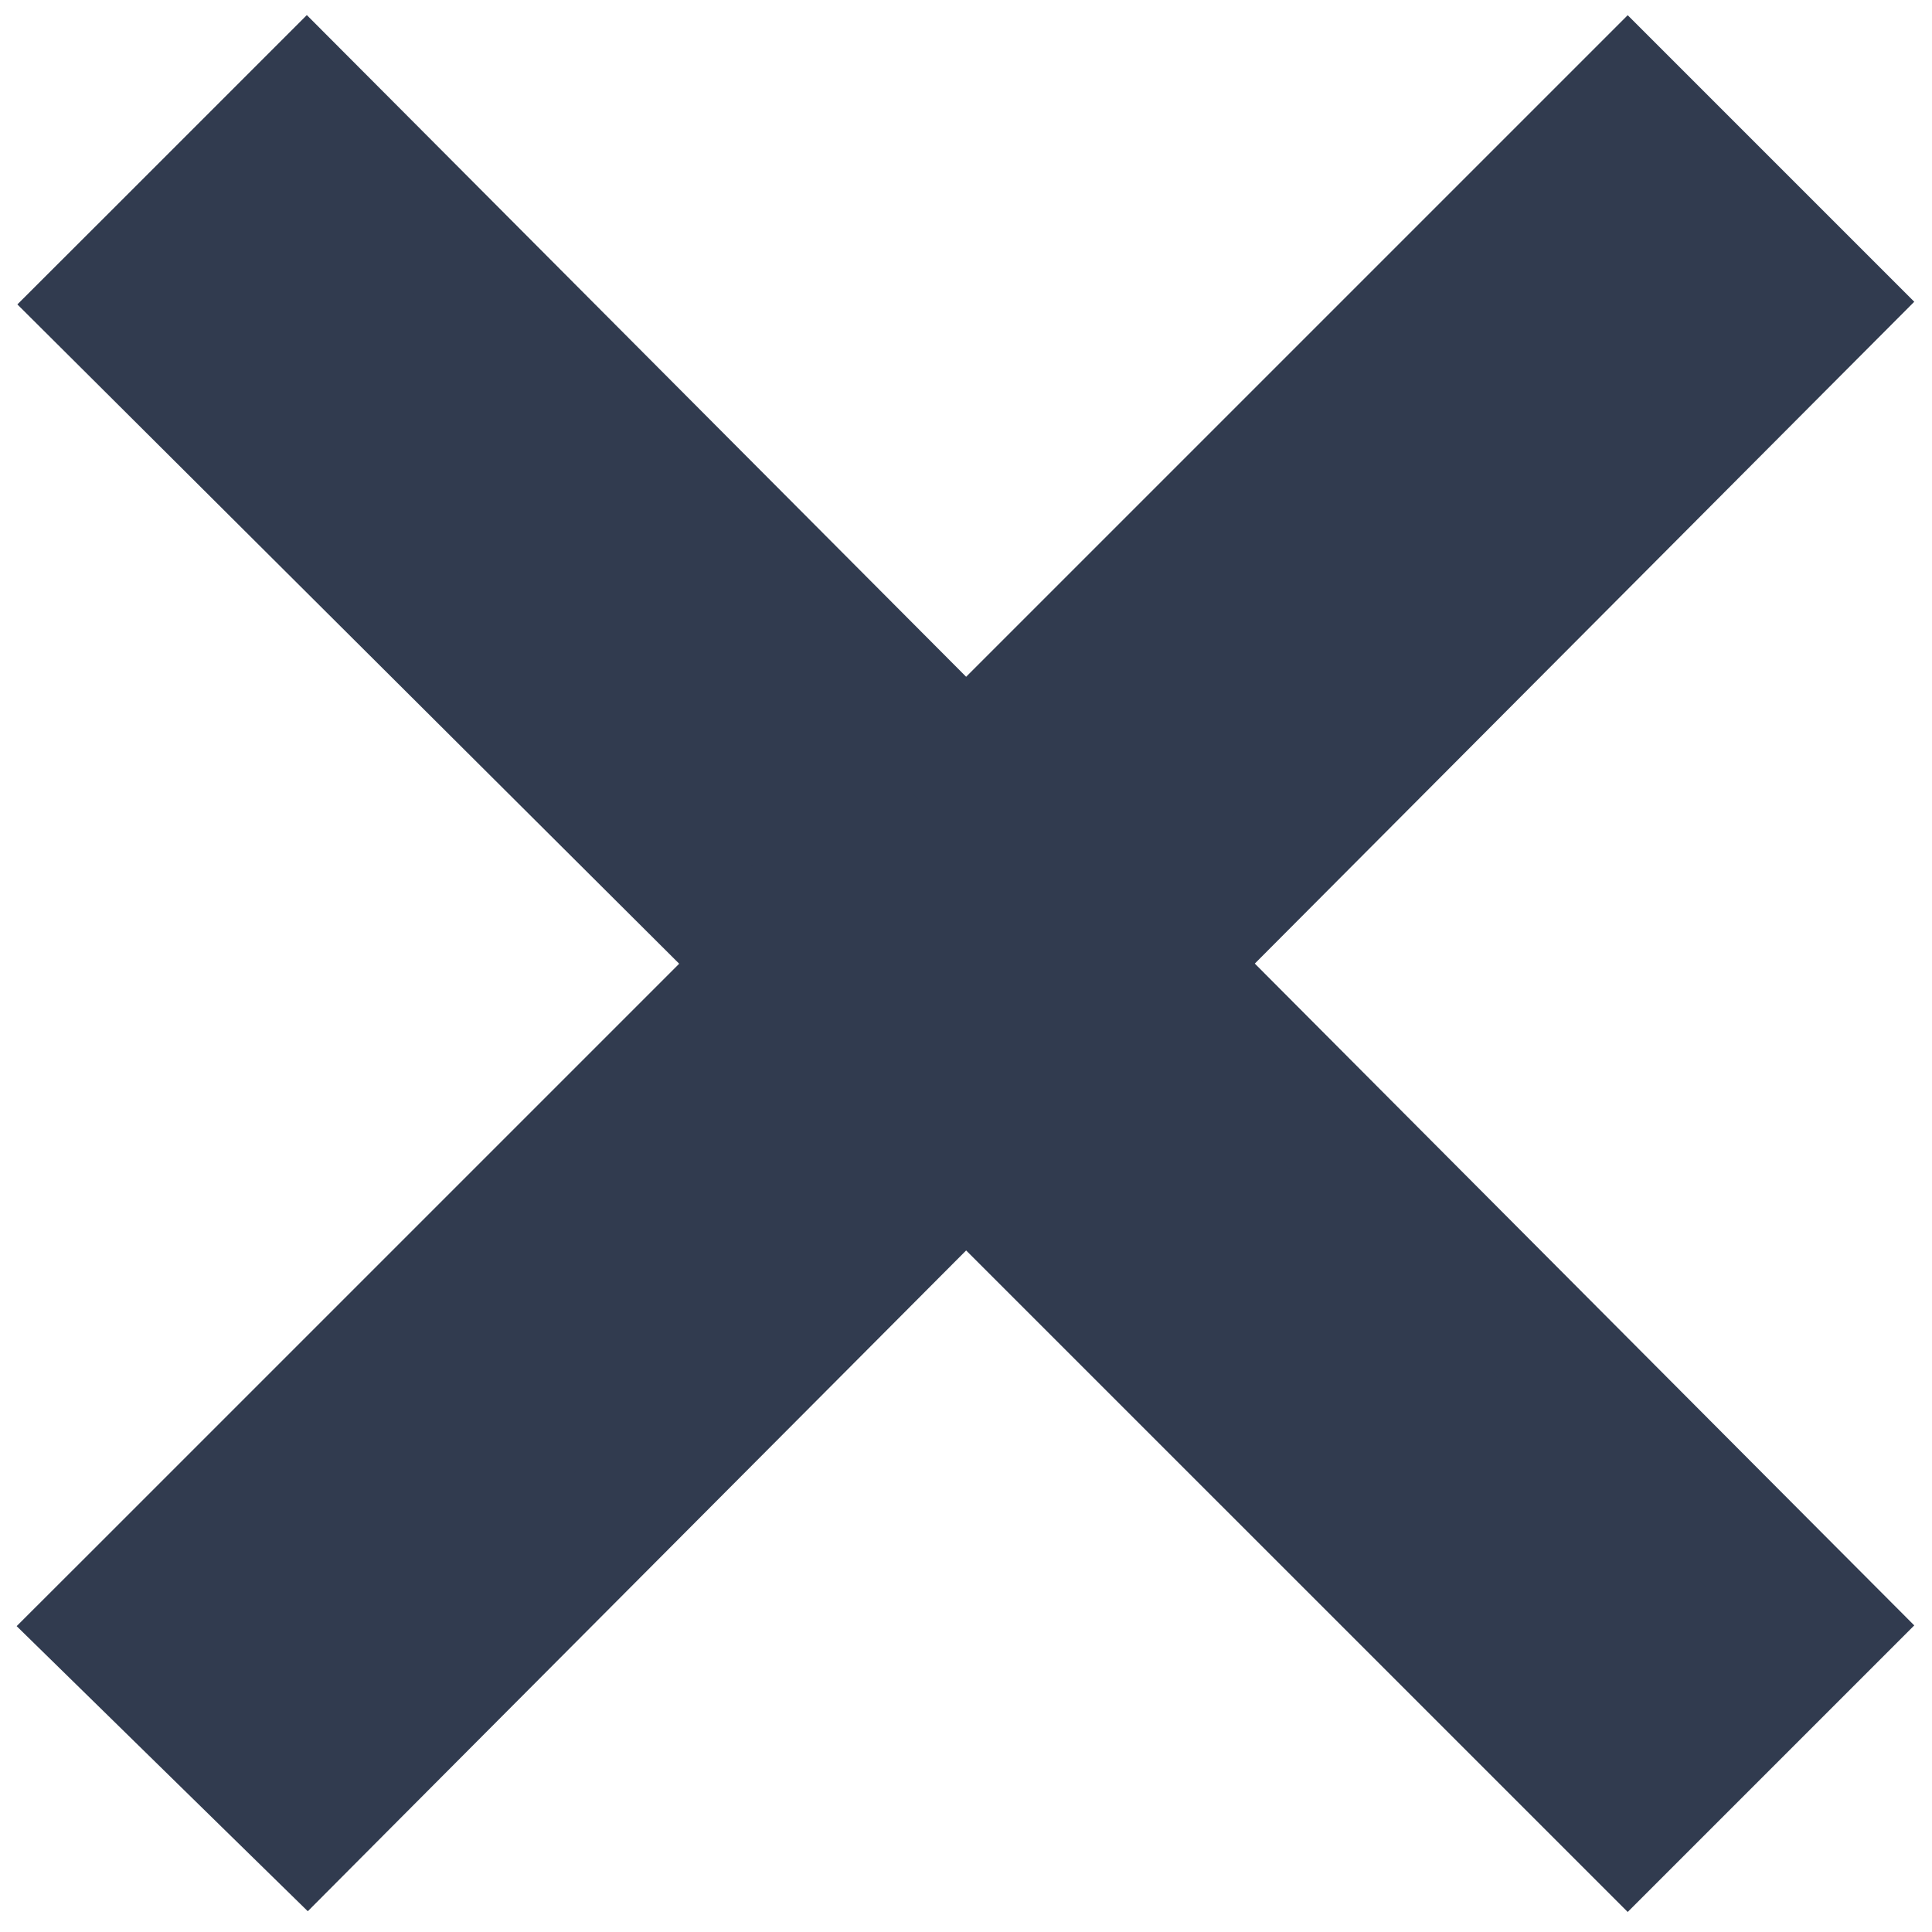 <svg width="32" height="32" viewBox="0 0 32 32" fill="none" xmlns="http://www.w3.org/2000/svg">
<path d="M29.587 27.627L30.293 26.921L29.588 26.214L19.372 15.96L29.588 5.706L30.293 4.999L29.587 4.293L27.667 2.373L26.96 1.666L26.253 2.373L16.001 12.625L5.788 2.374L5.081 1.665L4.373 2.373L2.413 4.333L1.704 5.041L2.414 5.748L12.665 15.961L2.413 26.213L1.698 26.927L2.42 27.634L4.38 29.554L5.089 30.248L5.788 29.546L16.001 19.296L26.253 29.547L26.96 30.254L27.667 29.547L29.587 27.627Z" fill="#313B4F" stroke="#313B4F" stroke-width="2"/>
</svg>
